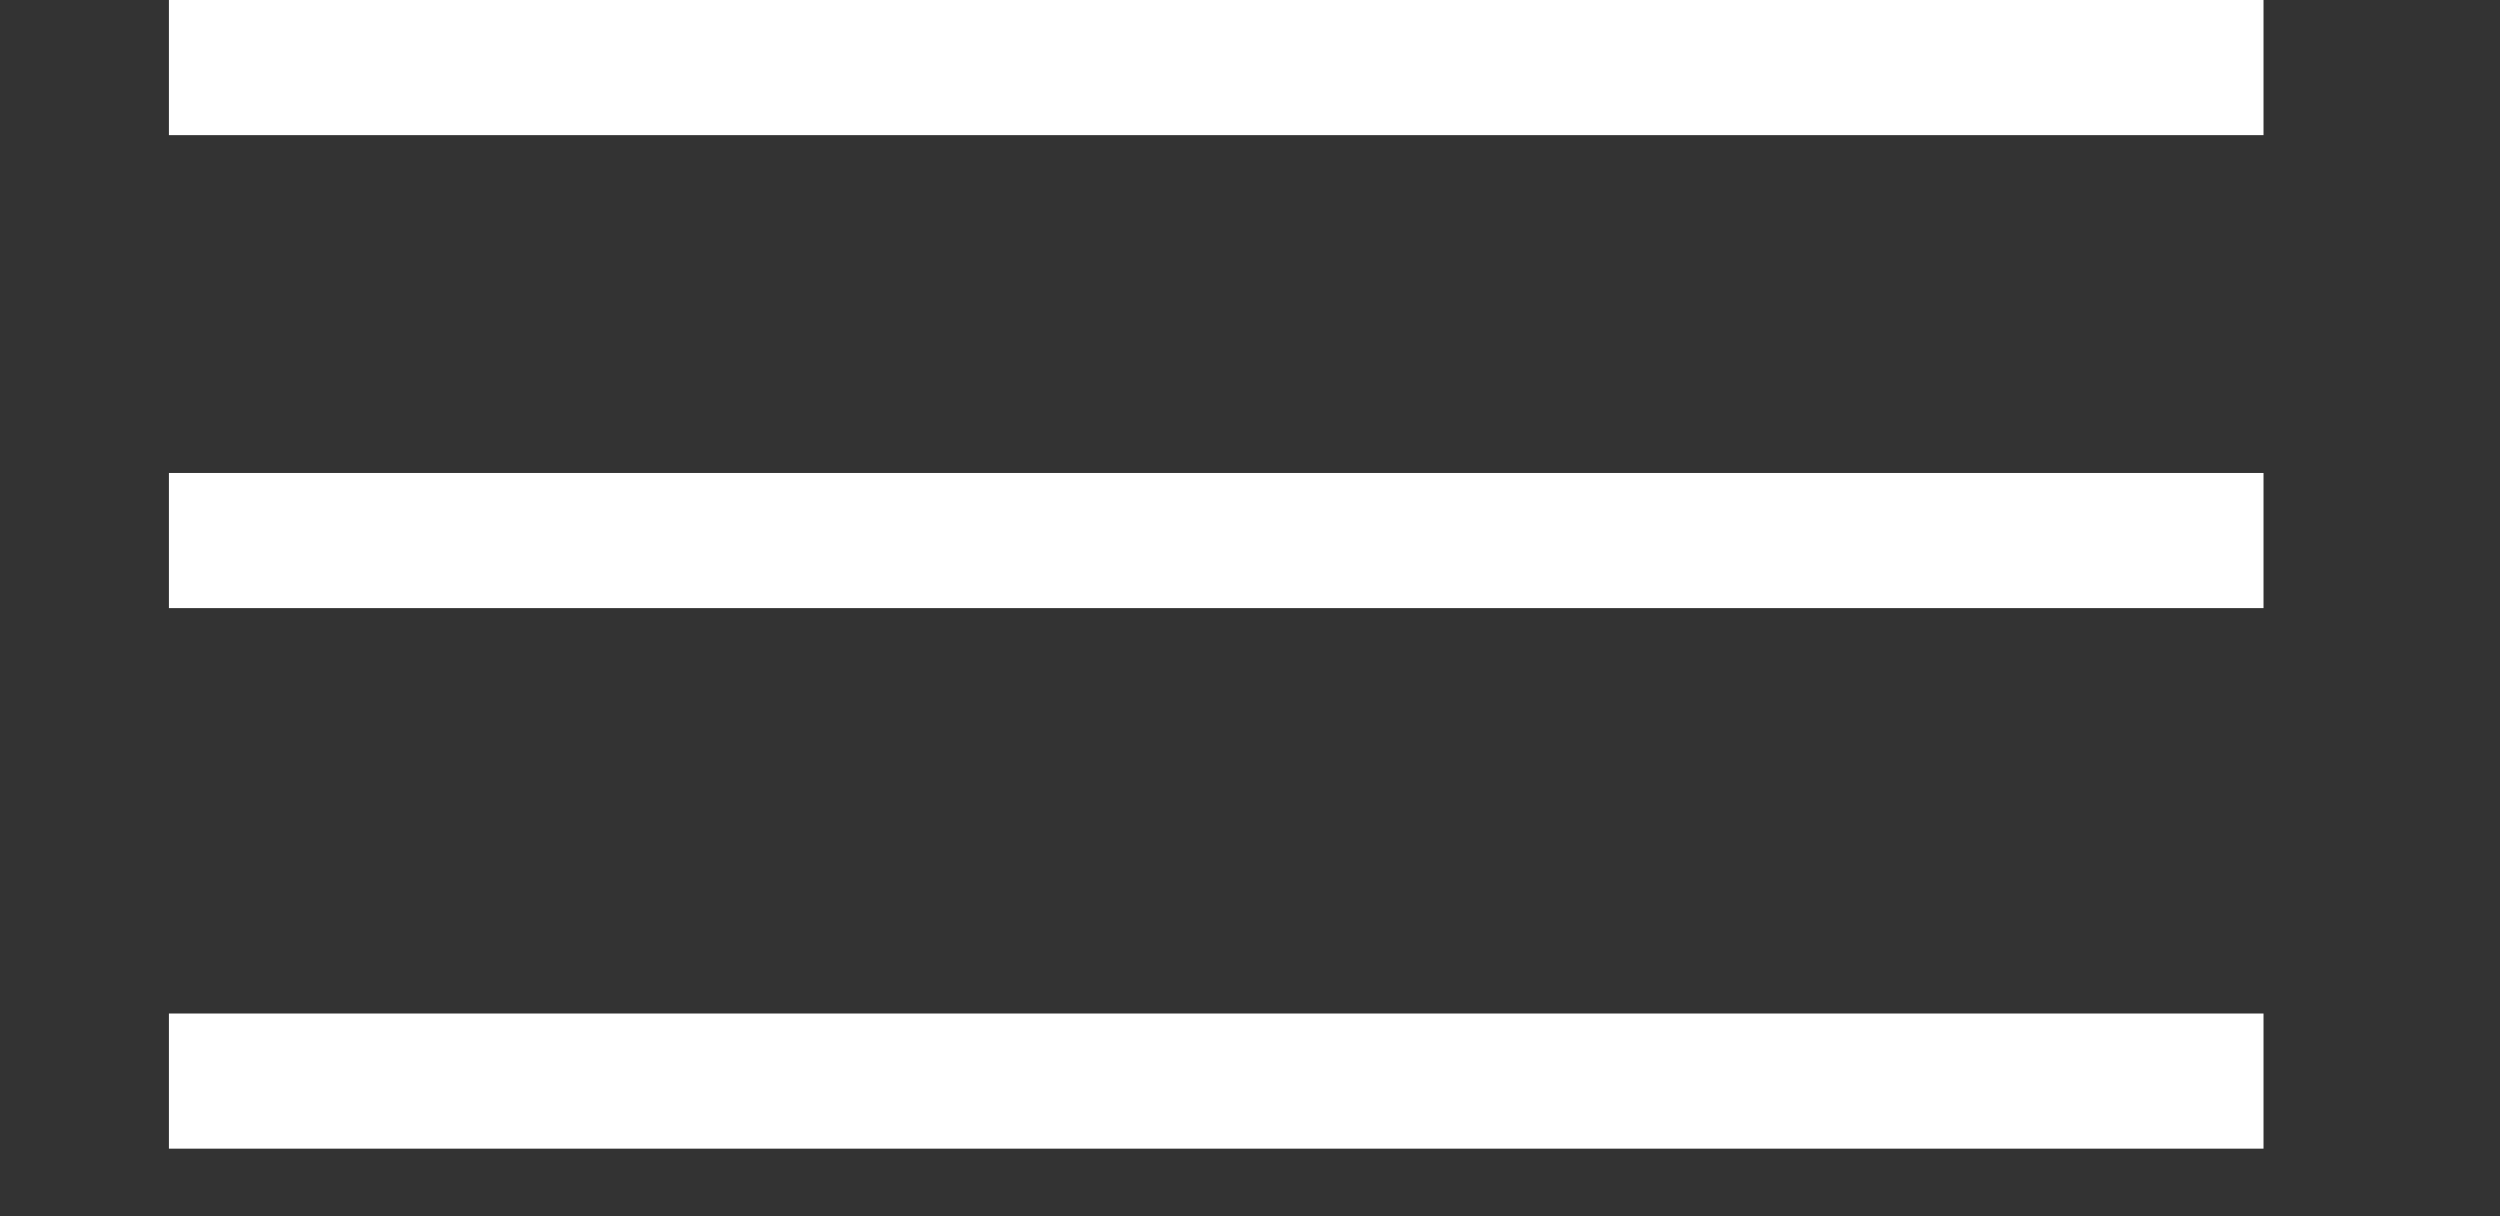 <?xml version="1.0" encoding="utf-8"?>
<!-- Generator: Adobe Illustrator 16.0.4, SVG Export Plug-In . SVG Version: 6.00 Build 0)  -->
<!DOCTYPE svg PUBLIC "-//W3C//DTD SVG 1.1//EN" "http://www.w3.org/Graphics/SVG/1.1/DTD/svg11.dtd">
<svg version="1.1" id="Livello_1" xmlns="http://www.w3.org/2000/svg" xmlns:xlink="http://www.w3.org/1999/xlink" x="0px" y="0px"
	 width="37px" height="18px" viewBox="0 0 37 18" enable-background="new 0 0 37 18" xml:space="preserve">
<rect x="0" y="0" width="37" height="18" fill="#333333" stroke="none"/>
<g>
	<rect x="2.5" fill="#FFFFFF" width="31" height="2"/>
	<rect x="2.5" y="7" fill="#FFFFFF" width="31" height="2"/>
	<rect x="2.5" y="15" fill="#FFFFFF" width="31" height="2"/>
</g>
</svg>

